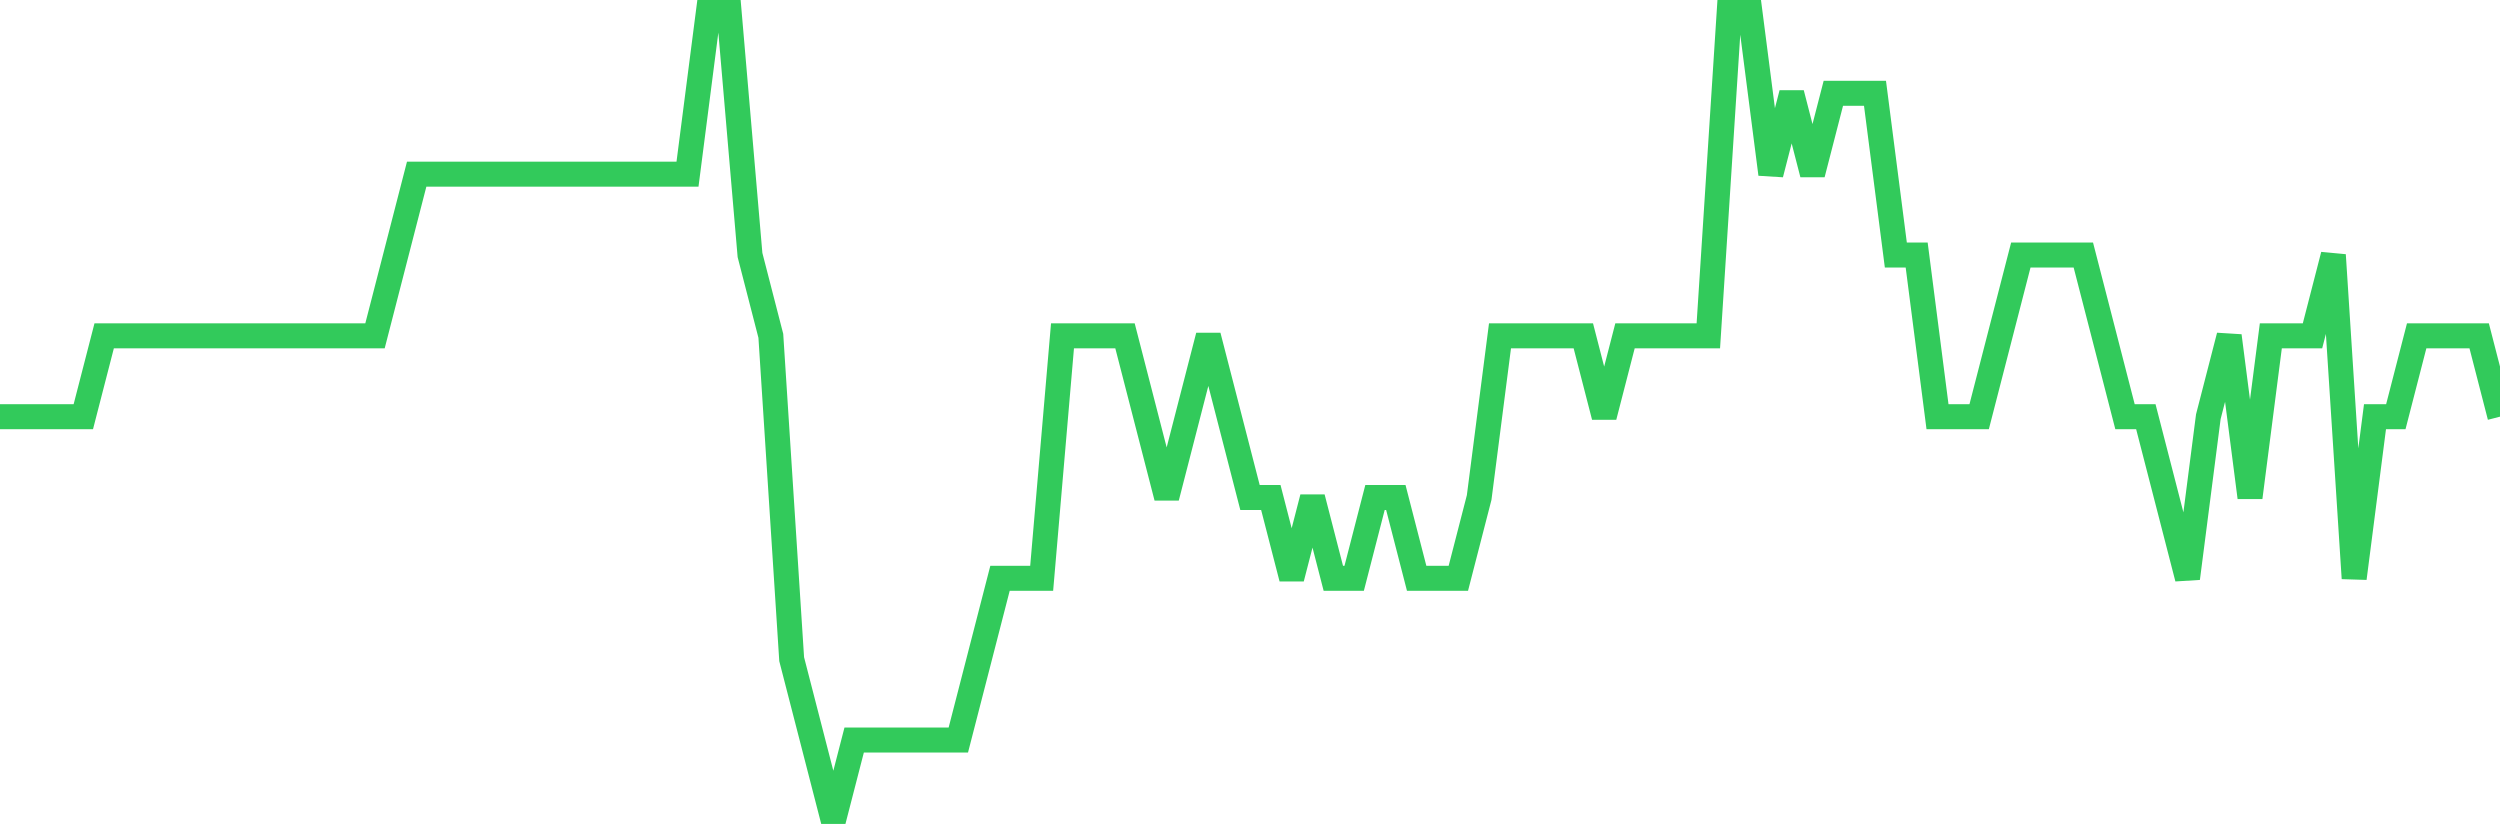 <svg
  xmlns="http://www.w3.org/2000/svg"
  xmlns:xlink="http://www.w3.org/1999/xlink"
  width="120"
  height="40"
  viewBox="0 0 120 40"
  preserveAspectRatio="none"
>
  <polyline
    points="0,20 1,20 2,20 3,20 4,20 5,16.12 6,16.12 7,16.12 8,16.12 9,16.12 10,16.12 11,16.12 12,16.12 13,16.12 14,16.12 15,16.12 16,16.12 17,16.12 18,16.12 19,12.24 20,8.36 21,8.36 22,8.36 23,8.36 24,8.36 25,8.36 26,8.36 27,8.36 28,8.36 29,8.36 30,8.36 31,8.36 32,8.36 33,8.36 34,0.6 35,0.6 36,12.24 37,16.12 38,31.64 39,35.52 40,39.4 41,35.52 42,35.52 43,35.52 44,35.52 45,35.52 46,35.52 47,31.64 48,27.76 49,27.76 50,27.76 51,16.12 52,16.12 53,16.12 54,16.12 55,20 56,23.88 57,20 58,16.12 59,20 60,23.88 61,23.88 62,27.76 63,23.88 64,27.76 65,27.76 66,23.88 67,23.88 68,27.76 69,27.76 70,27.76 71,23.88 72,16.12 73,16.12 74,16.12 75,16.12 76,16.12 77,20 78,16.12 79,16.12 80,16.12 81,16.12 82,16.12 83,0.6 84,0.6 85,8.36 86,4.48 87,8.36 88,4.48 89,4.48 90,4.48 91,12.24 92,12.24 93,20 94,20 95,20 96,16.12 97,12.24 98,12.24 99,12.24 100,12.24 101,16.12 102,20 103,20 104,23.88 105,27.76 106,20 107,16.12 108,23.88 109,16.12 110,16.12 111,16.12 112,12.24 113,27.76 114,20 115,20 116,16.12 117,16.12 118,16.12 119,16.12 120,20"
    fill="none"
    stroke="#32ca5b"
    stroke-width="1.2"
  >
  </polyline>
</svg>